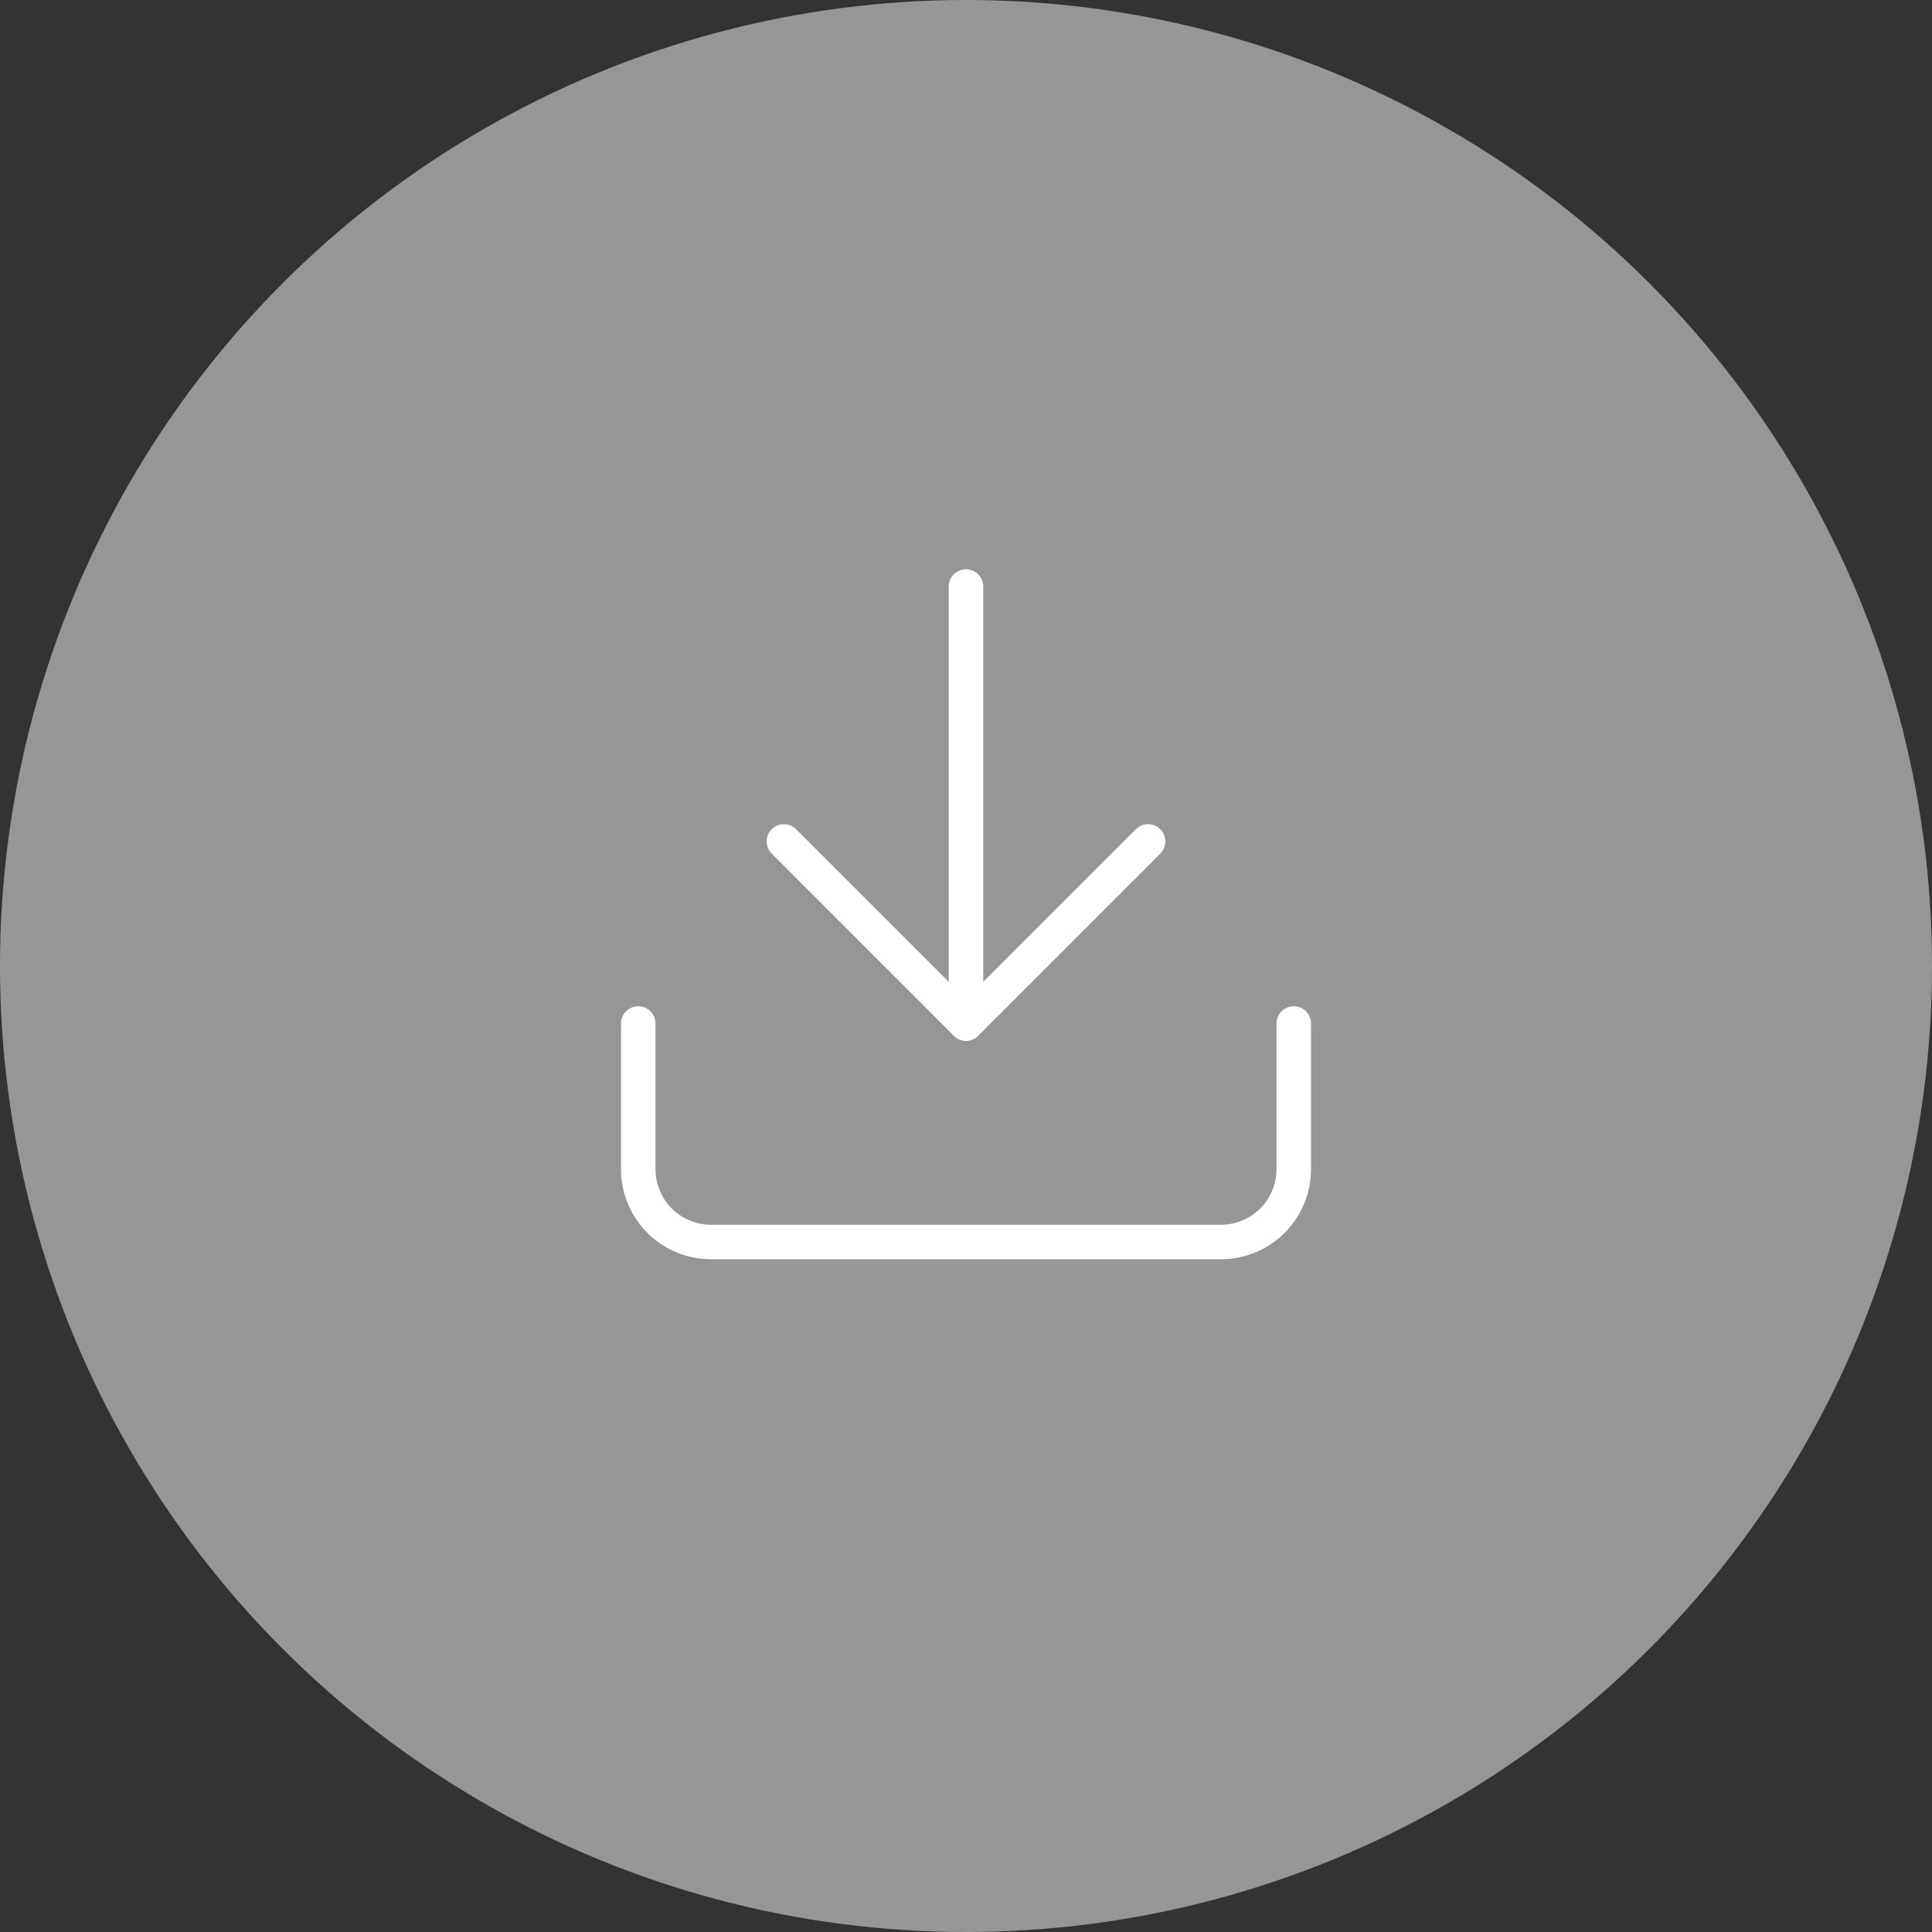 <?xml version="1.0" encoding="UTF-8"?> <svg xmlns="http://www.w3.org/2000/svg" width="56" height="56" viewBox="0 0 56 56"><rect x="0" y="0" width="56" height="56" fill="#333333" stroke="none"/><g transform="translate(-201.5 -867)"><circle cx="28" cy="28" r="28" transform="translate(201.5 867)" fill="#fff" opacity="0.488"></circle><g transform="translate(215.5 879.5)"><path d="M23.5,22.5v4.222a2.111,2.111,0,0,1-2.111,2.111H6.611A2.111,2.111,0,0,1,4.5,26.722V22.5" transform="translate(0 -5.333)" fill="none" stroke="#fff" stroke-linecap="round" stroke-linejoin="round" stroke-width="1"></path><path d="M10.5,15l5.278,5.278L21.056,15" transform="translate(-1.778 -3.111)" fill="none" stroke="#fff" stroke-linecap="round" stroke-linejoin="round" stroke-width="1"></path><path d="M18,17.167V4.5" transform="translate(-4)" fill="none" stroke="#fff" stroke-linecap="round" stroke-linejoin="round" stroke-width="1"></path></g></g></svg> 